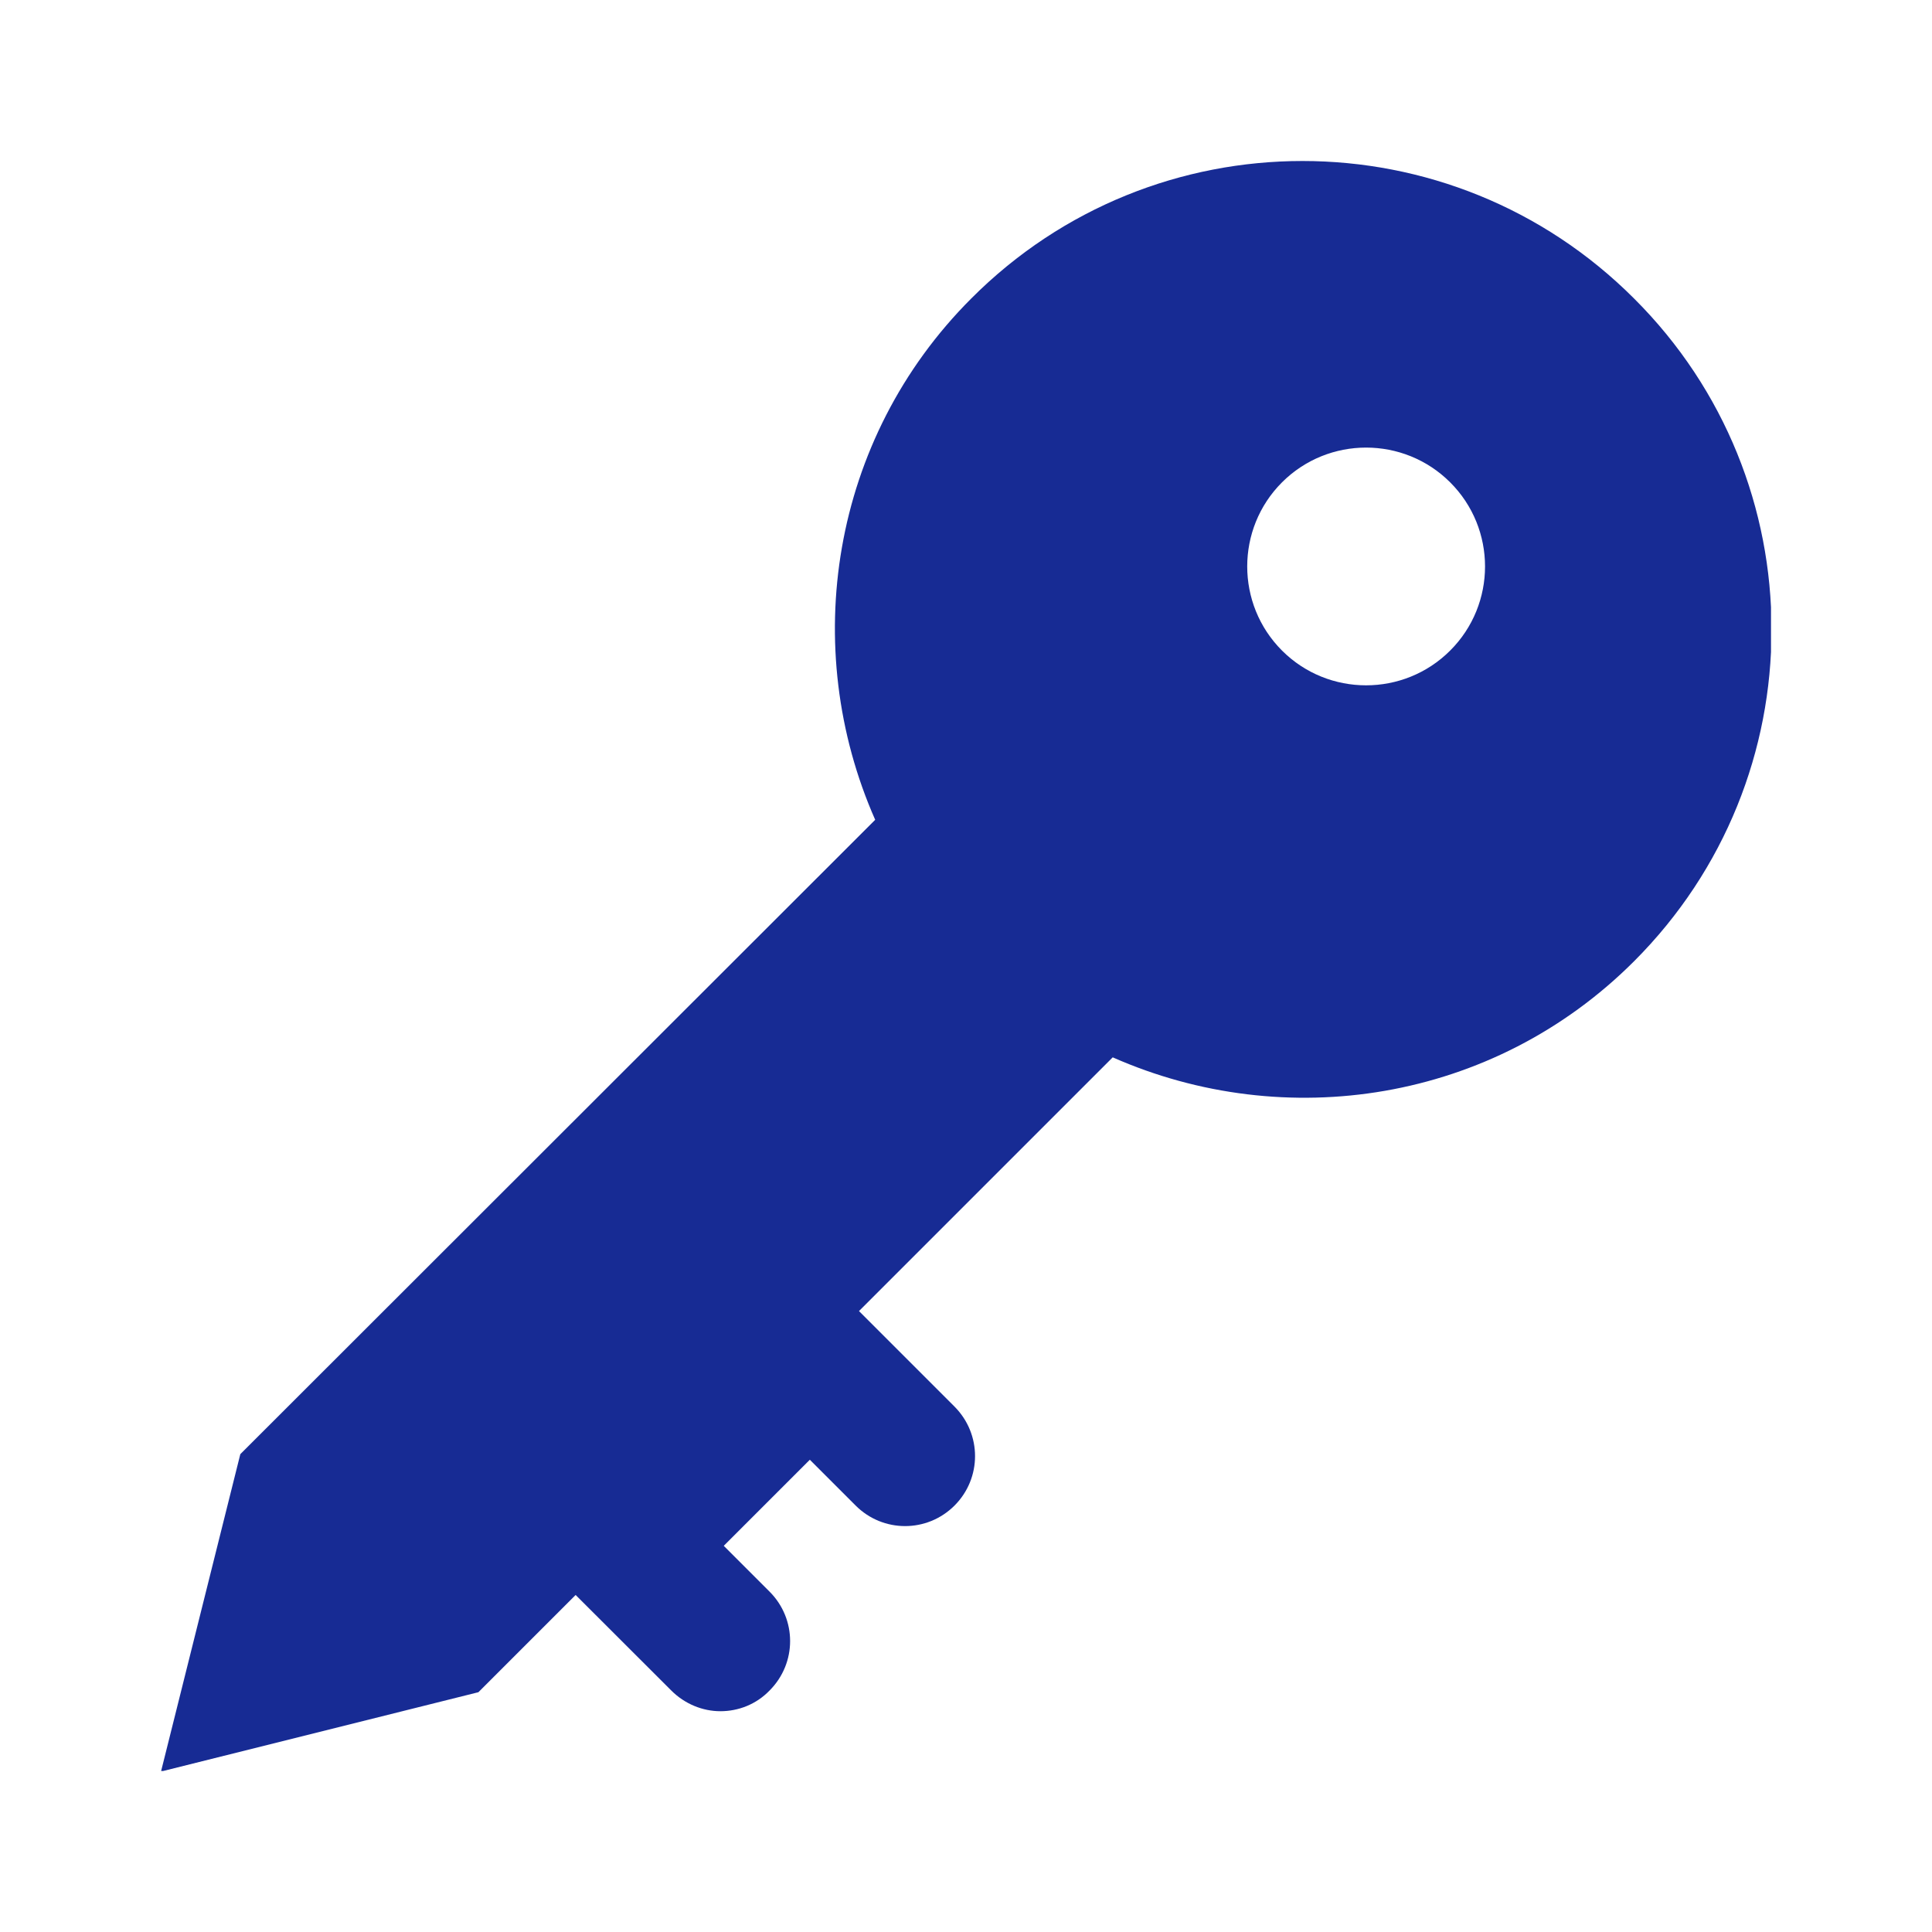 <svg width="18" height="18" viewBox="0 0 18 18" fill="none" xmlns="http://www.w3.org/2000/svg">
<g clip-path="url(#clip0_1146_11362)">
<path d="M15.224 2.781C13.517 1.073 10.752 1.073 9.049 2.781C7.737 4.093 7.446 6.035 8.154 7.638L2.239 13.548L1.5 16.505L4.457 15.766L5.363 14.86L6.254 15.75C6.379 15.875 6.545 15.943 6.712 15.943C6.878 15.943 7.045 15.88 7.17 15.75C7.425 15.495 7.425 15.084 7.17 14.829L6.743 14.402L7.545 13.6L7.972 14.027C8.227 14.282 8.638 14.282 8.893 14.027C9.148 13.772 9.148 13.361 8.893 13.105L8.003 12.215L10.367 9.851C11.97 10.559 13.907 10.273 15.224 8.956C16.932 7.248 16.932 4.483 15.224 2.781ZM13.511 6.061C13.079 6.493 12.376 6.493 11.944 6.061C11.512 5.629 11.512 4.926 11.944 4.494C12.376 4.062 13.079 4.062 13.511 4.494C13.944 4.926 13.944 5.629 13.511 6.061Z" fill="#172B94"/>
</g>
<defs>
<clipPath id="clip0_1146_11362">
<rect width="15" height="15" fill="white" transform="translate(1.5 1.5)"/>
</clipPath>
</defs>
</svg>
